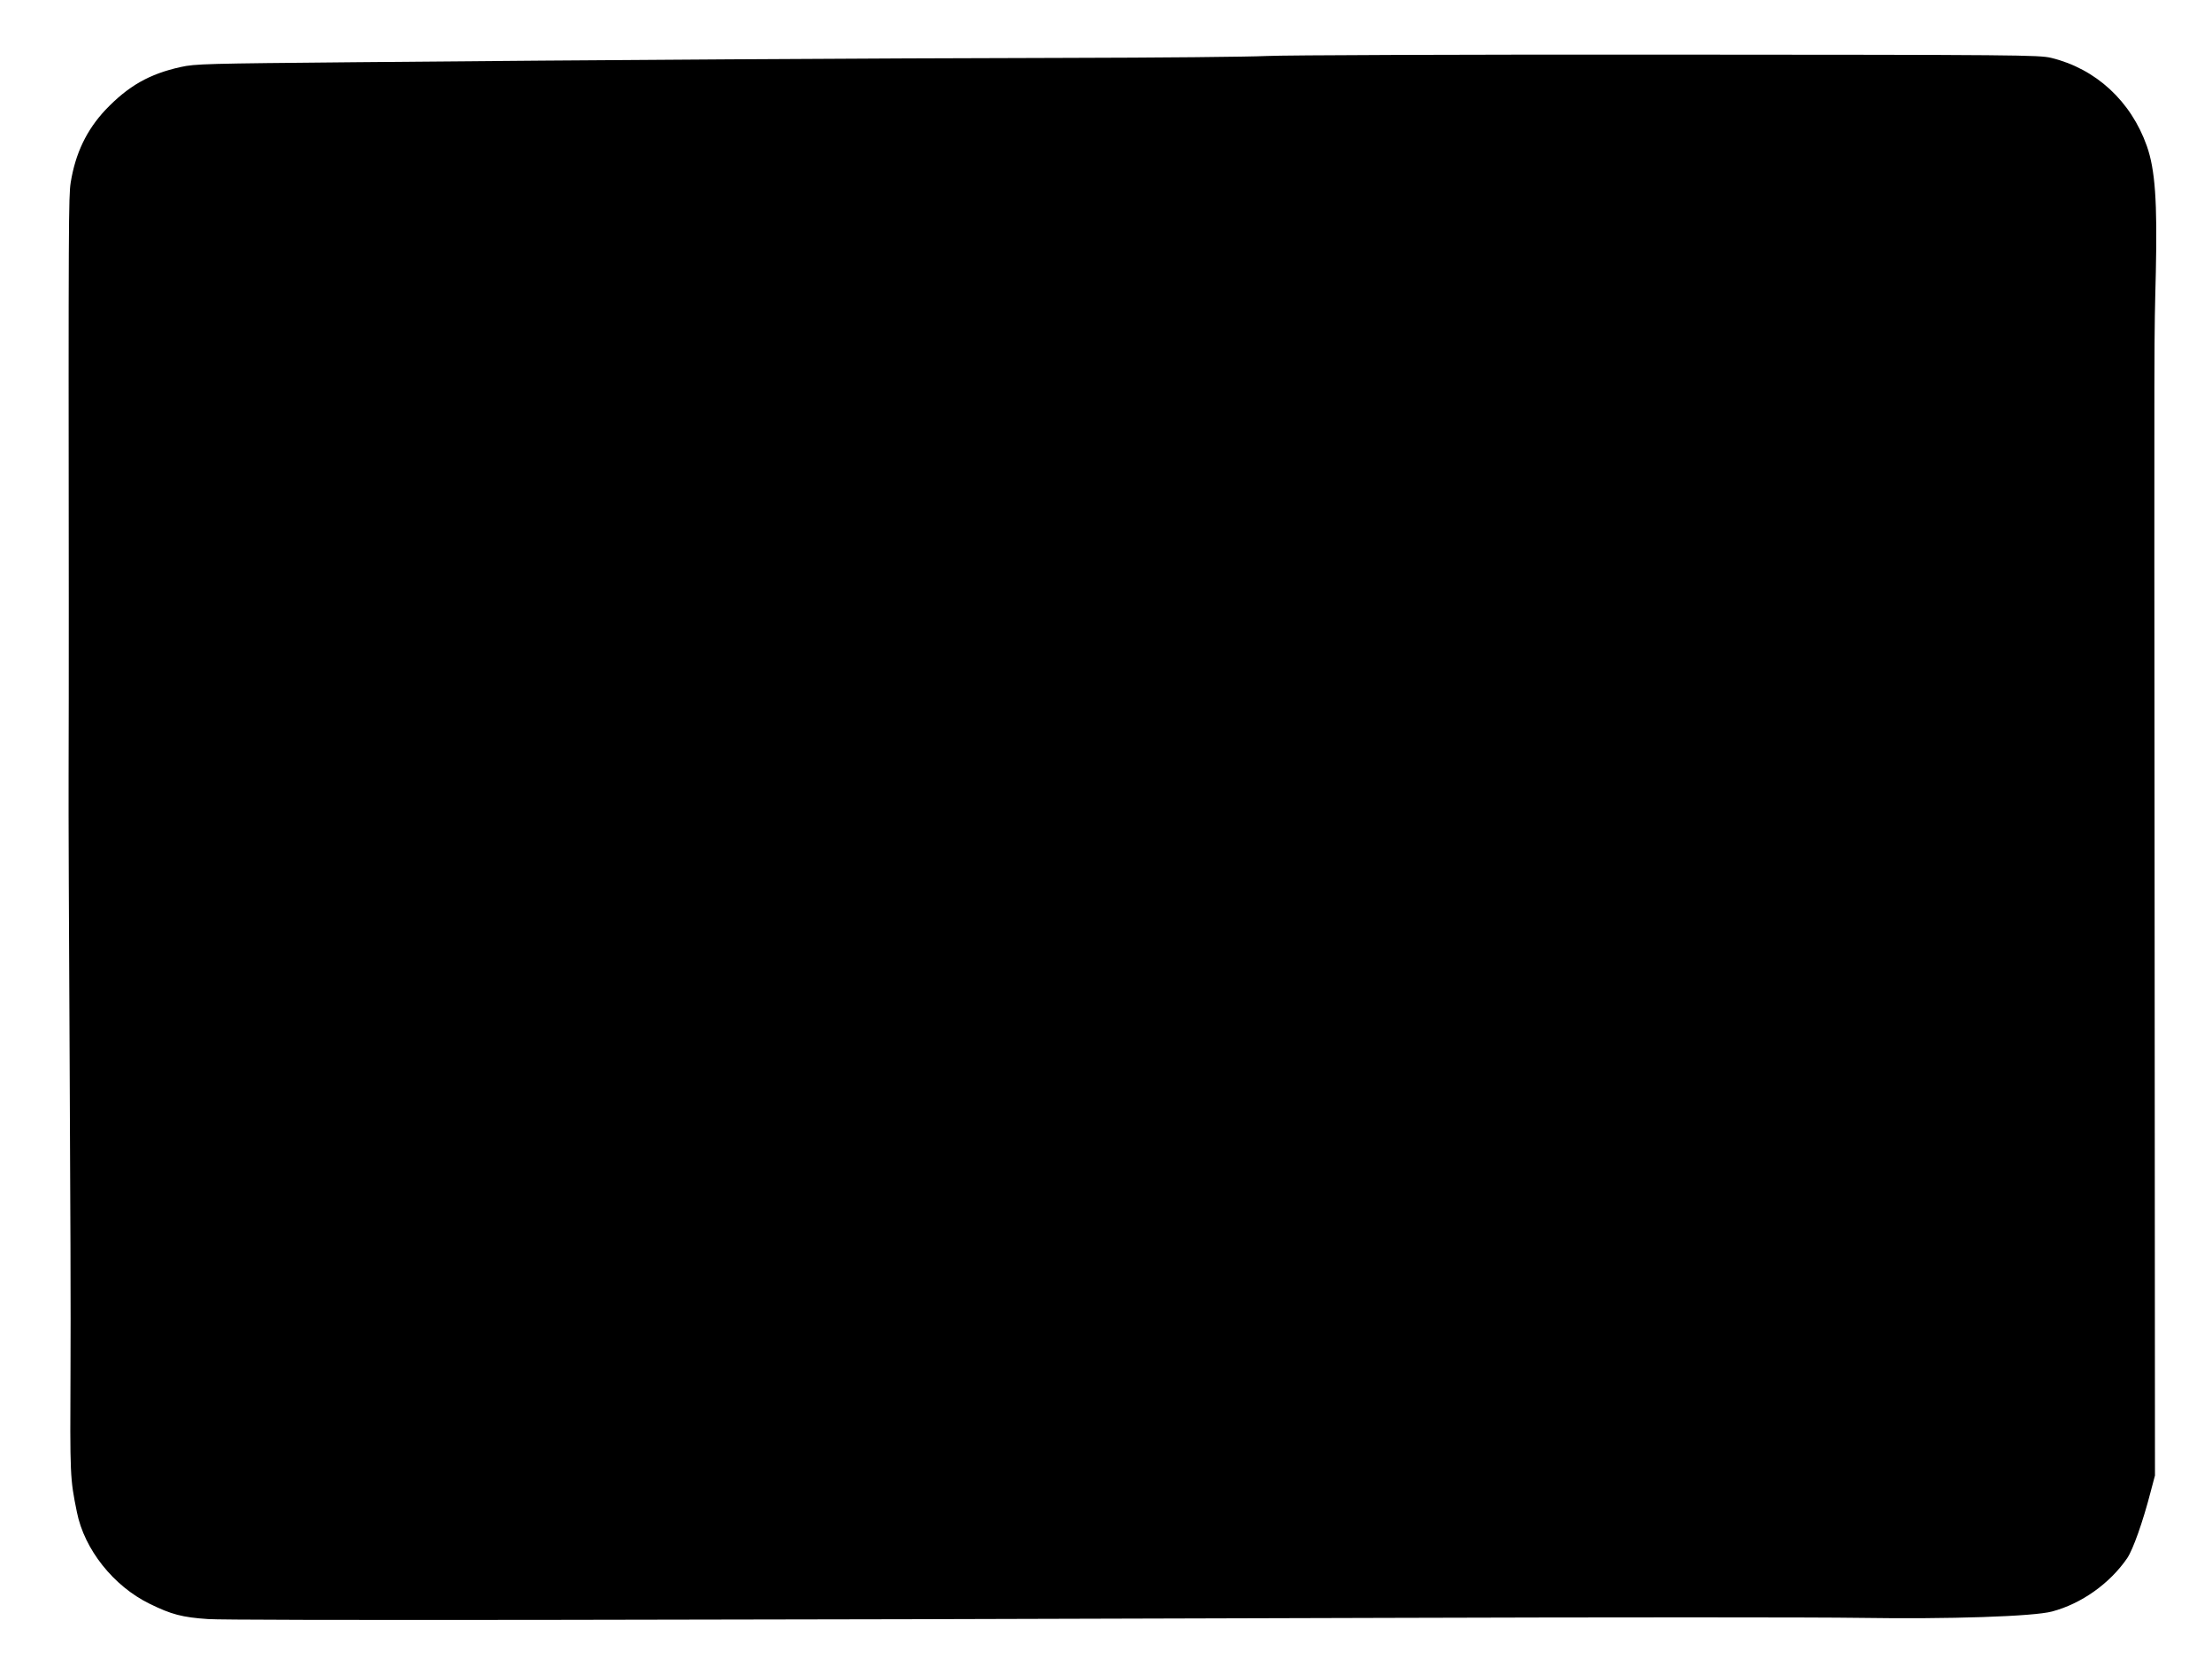 <?xml version="1.0" standalone="no"?>
<!DOCTYPE svg PUBLIC "-//W3C//DTD SVG 20010904//EN"
 "http://www.w3.org/TR/2001/REC-SVG-20010904/DTD/svg10.dtd">
<svg version="1.0" xmlns="http://www.w3.org/2000/svg"
 width="1280pt" height="960pt" viewBox="0 0 1280 960"
 preserveAspectRatio="xMidYMid meet">
<g transform="translate(0,960) scale(0.1,-0.1)"
fill="#000000" stroke="none">
<path d="M7330 9276 c-102 -5 -630 -10 -1175 -11 -1096 -2 -2695 -12 -4100
-25 -862 -8 -926 -9 -1010 -28 -181 -40 -302 -109 -434 -247 -110 -117 -175
-253 -202 -422 -12 -77 -13 -217 -11 -2433 0 -349 0 -795 -1 -990 -1 -195 2
-944 6 -1665 4 -720 7 -1517 5 -1770 -3 -629 -3 -639 37 -835 43 -216 212
-428 420 -530 126 -62 189 -79 340 -89 122 -9 2737 -6 6835 7 1251 4 2478 4
2725 0 512 -8 1003 8 1110 37 169 45 333 161 434 308 34 50 91 211 135 381
l26 98 -2 3157 c-3 3752 -3 3364 7 3806 9 409 -4 594 -52 730 -92 260 -295
447 -553 510 -71 17 -184 18 -2215 19 -1177 1 -2223 -3 -2325 -8z"/>
</g>
</svg>
